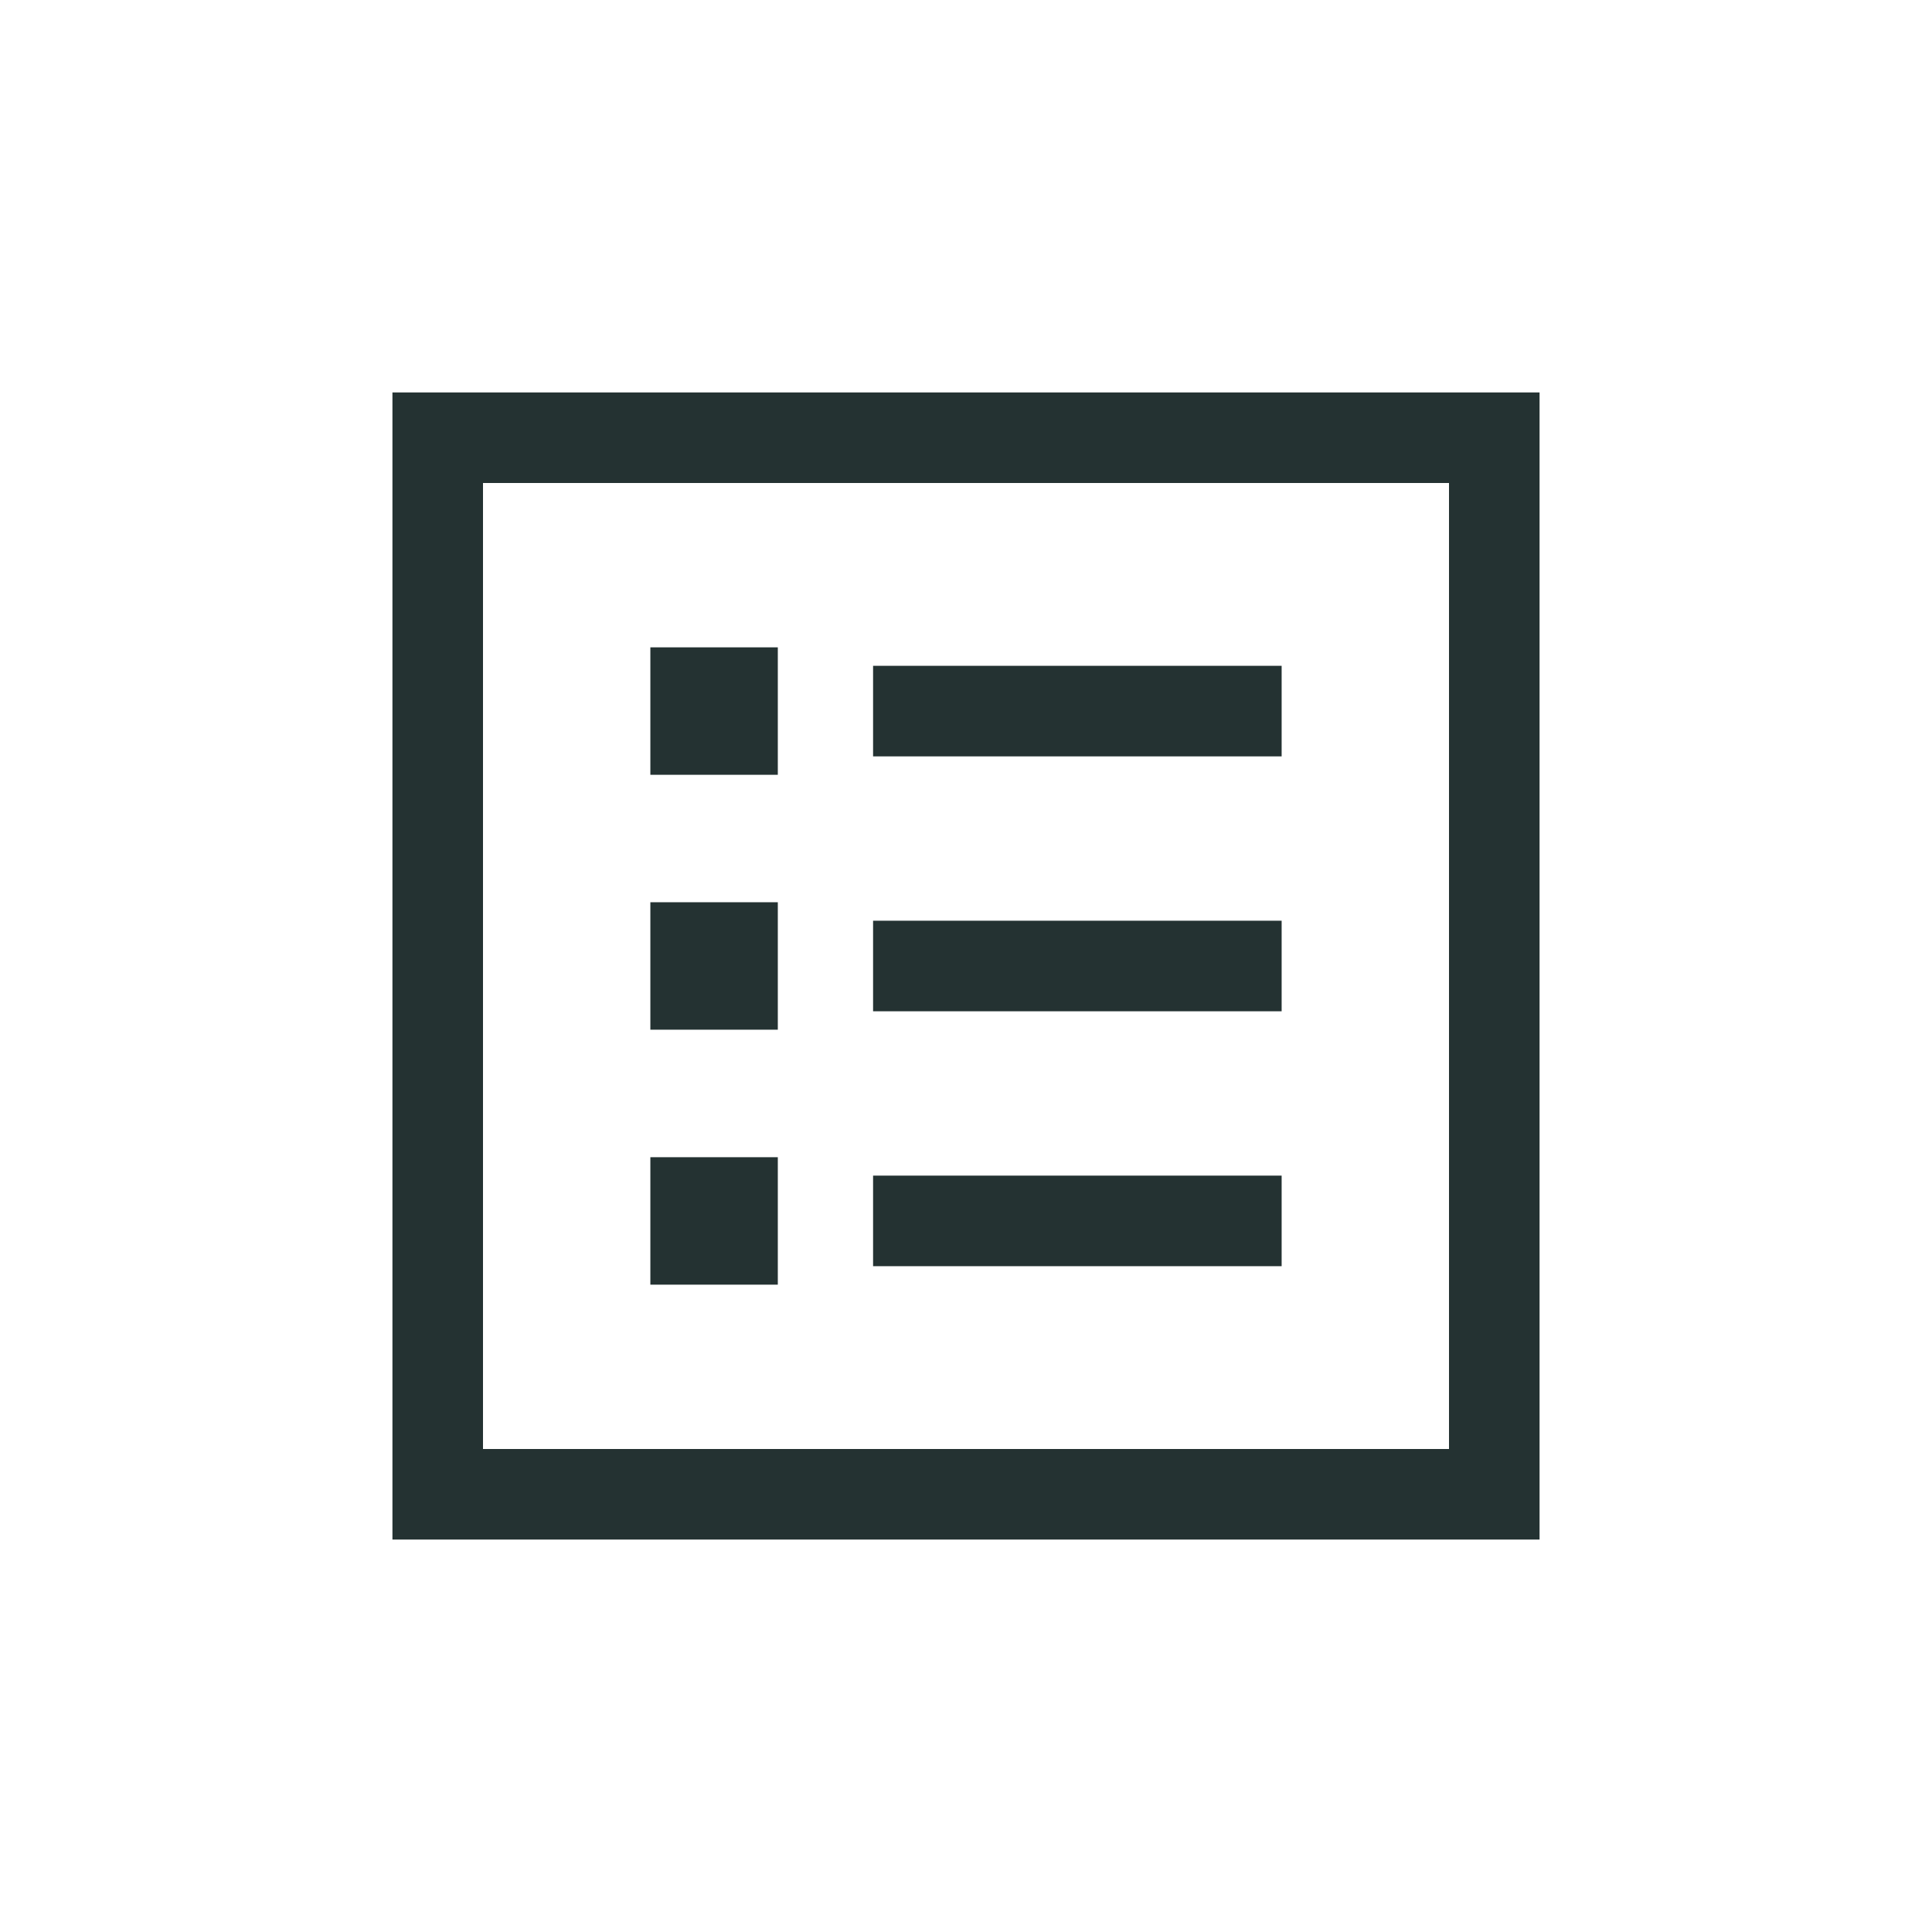 <?xml version="1.0" encoding="UTF-8"?>
<svg width="32px" height="32px" viewBox="0 0 32 32" version="1.1" xmlns="http://www.w3.org/2000/svg" xmlns:xlink="http://www.w3.org/1999/xlink">
    <title>Icon_Home_My Projects@2x</title>
    <g id="页面-1" stroke="none" stroke-width="1" fill="none" fill-rule="evenodd">
        <g id="Home_My" transform="translate(-1330, -350)">
            <g id="编组-19" transform="translate(1306, 75)">
                <g id="Icon_Home_My-Projects" transform="translate(24, 275)">
                    <rect id="矩形" x="0" y="0" width="32" height="32"></rect>
                    <g id="编组-7" transform="translate(6.5, 6.5)">
                        <rect id="矩形" stroke="#243232" stroke-width="1.5" x="0.75" y="0.75" width="17.5" height="17.5"></rect>
                        <rect id="矩形" fill="#243232" x="4.272" y="4.222" width="2.111" height="2.111"></rect>
                        <rect id="矩形备份-7" fill="#243232" x="4.272" y="8.444" width="2.111" height="2.111"></rect>
                        <rect id="矩形备份-8" fill="#243232" x="4.272" y="12.667" width="2.111" height="2.111"></rect>
                        <line x1="7.961" y1="5.278" x2="14.728" y2="5.278" id="路径-20" stroke="#243232" stroke-width="1.5"></line>
                        <line x1="7.961" y1="9.5" x2="14.728" y2="9.5" id="路径-20备份" stroke="#243232" stroke-width="1.5"></line>
                        <line x1="7.961" y1="13.722" x2="14.728" y2="13.722" id="路径-20备份-2" stroke="#243232" stroke-width="1.5"></line>
                    </g>
                </g>
            </g>
        </g>
    </g>
</svg>